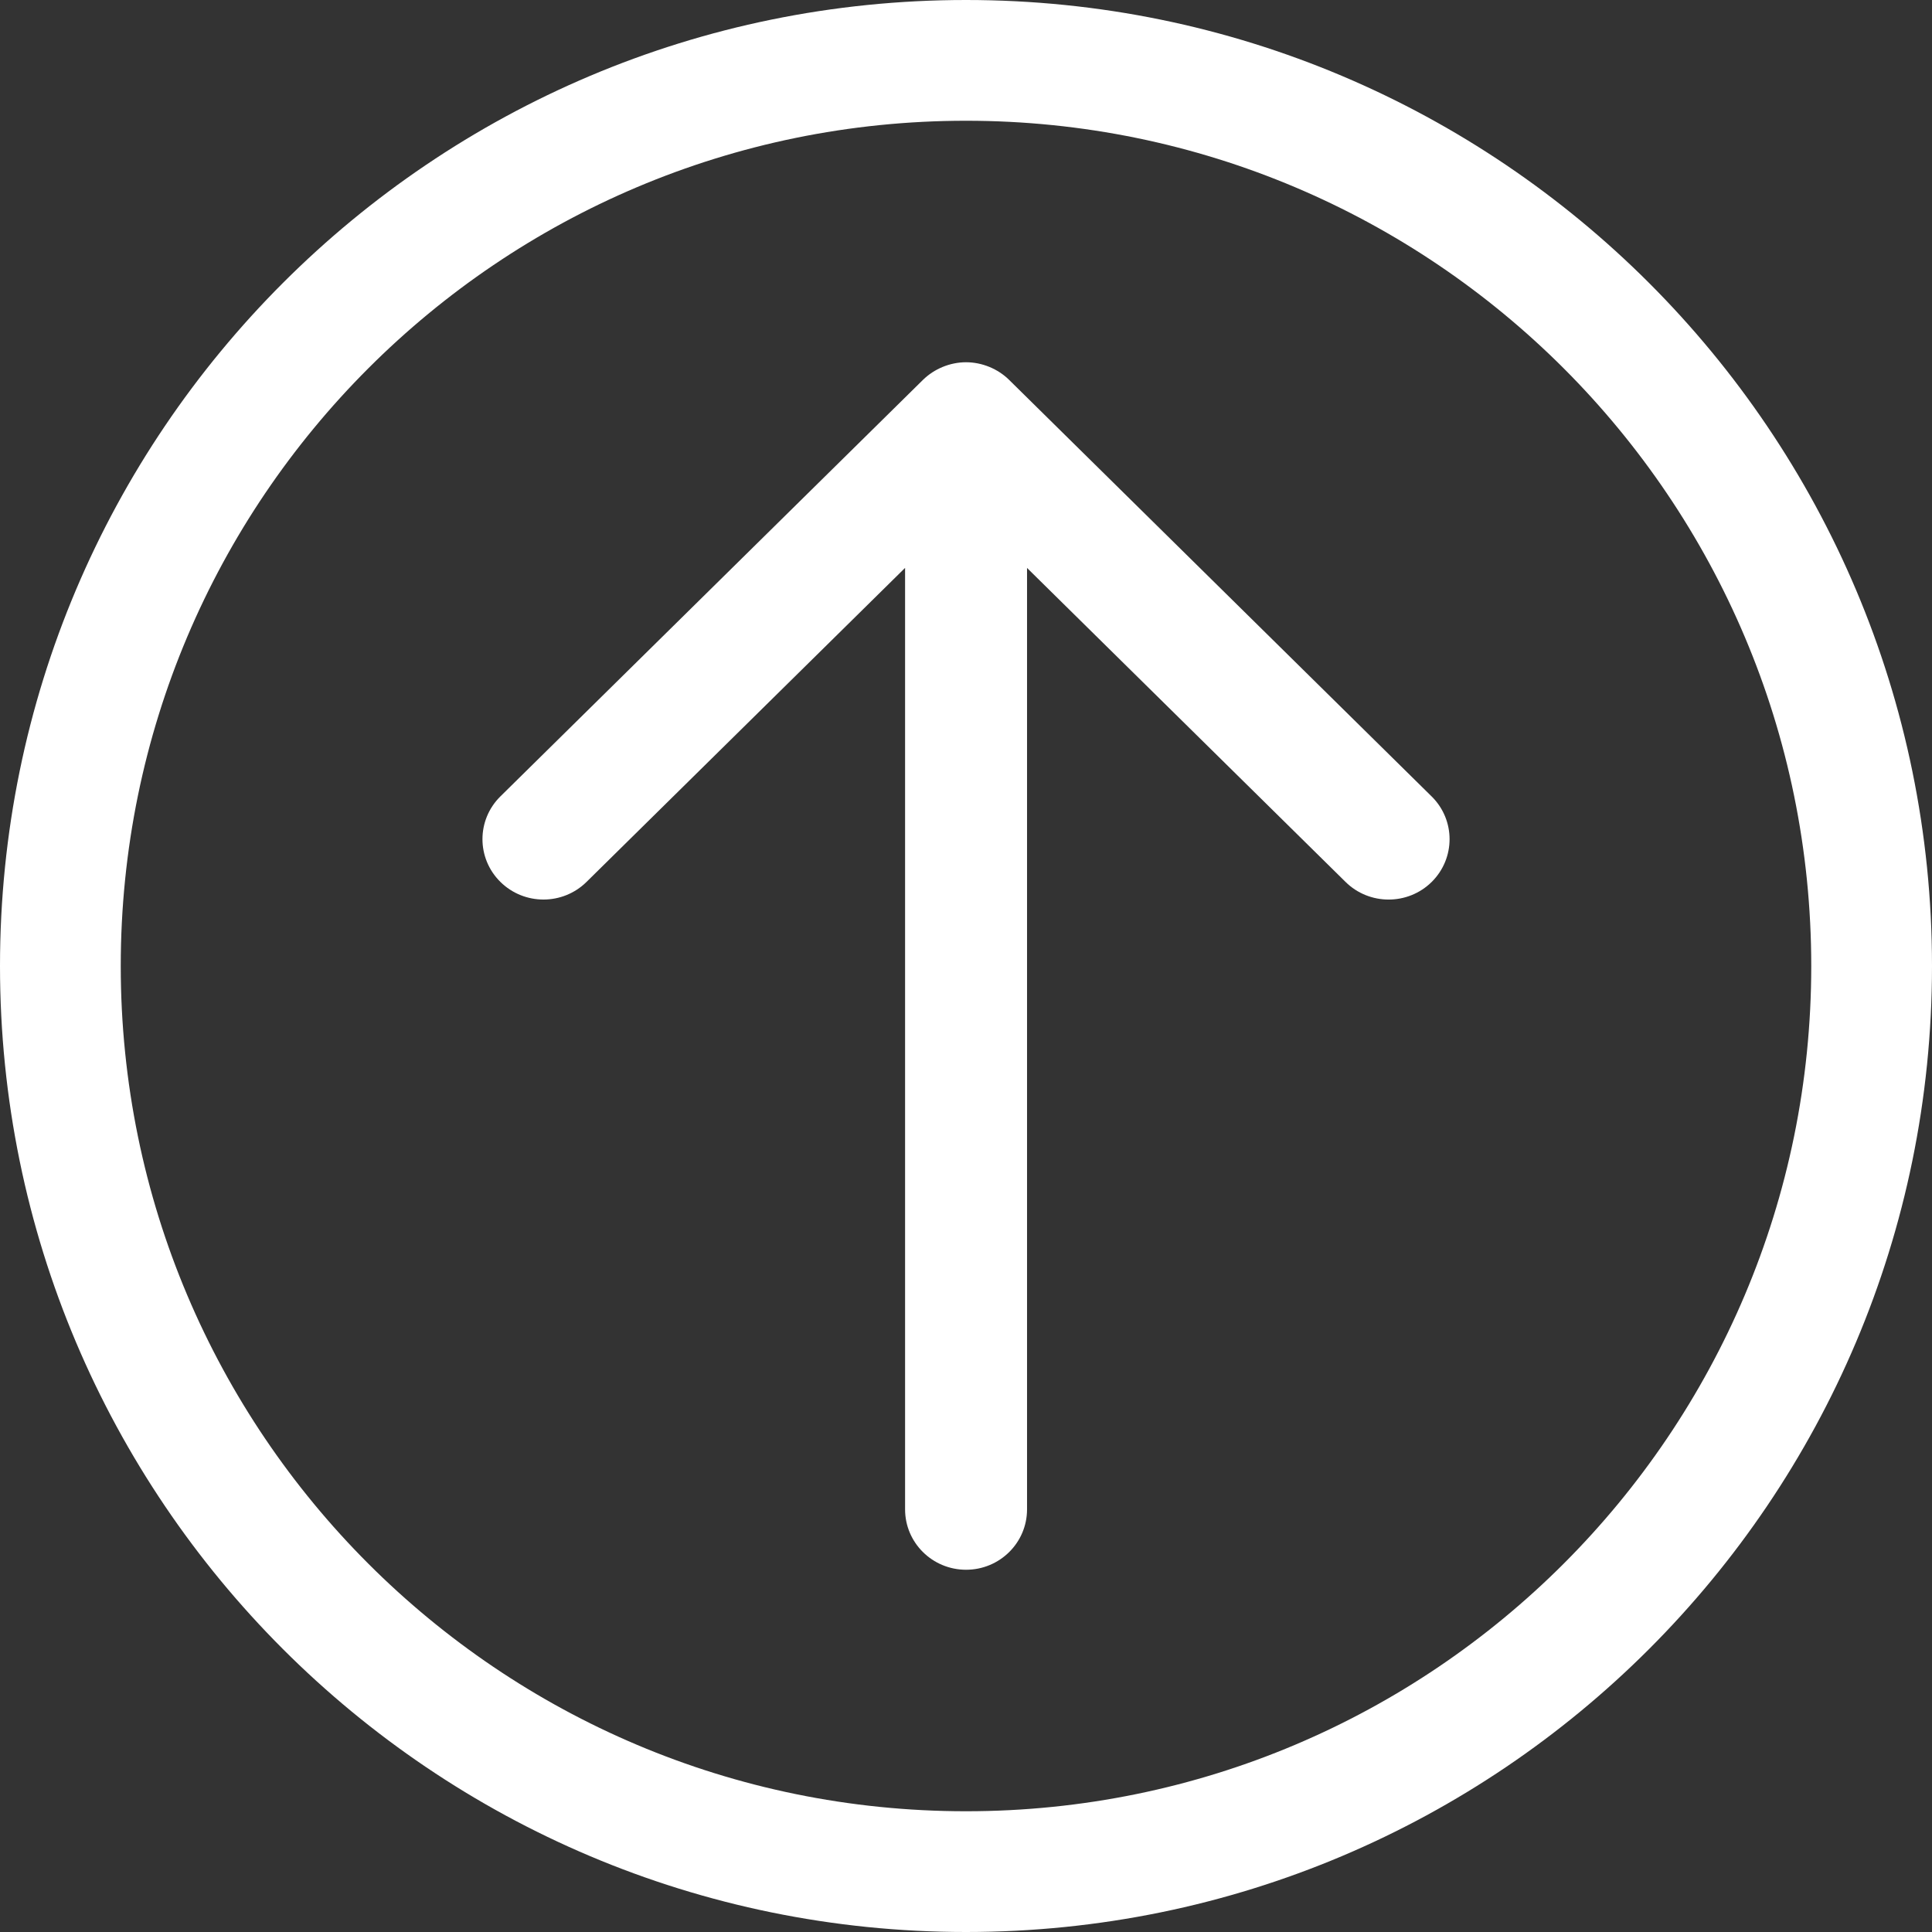 <svg width="32" height="32" viewBox="0 0 32 32" xml:space="preserve" xmlns="http://www.w3.org/2000/svg" xmlns:xlink="http://www.w3.org/1999/xlink">
    <rect x="0" y="0" width="32" height="32" fill="#333333" stroke="none"/>
    <style>path {fill: #fff;}</style>
    <path d="M16,0C7.163,0,0,7.164,0,16c0,8.837,7.163,16,16,16c8.836,0,16-7.163,16-16C32,7.164,24.836,0,16,0z M16,30   C8.268,30,2,23.732,2,16S8.268,2,16,2c7.732,0,14,6.268,14,14S23.732,30,16,30z" />
    <path d="M16.715,6.293C16.527,6.107,16.264,6,16,6c-0.263,0-0.526,0.108-0.714,0.293l-6.999,6.899   c-0.395,0.391-0.394,1.024,0,1.414c0.395,0.391,1.034,0.391,1.429,0l5.275-5.2V25c0,0.552,0.452,1,1.01,1   c0.558,0,1.01-0.448,1.01-1V9.407l5.275,5.2c0.394,0.39,1.034,0.39,1.428,0c0.394-0.391,0.394-1.024,0-1.414L16.715,6.293z" />
</svg>